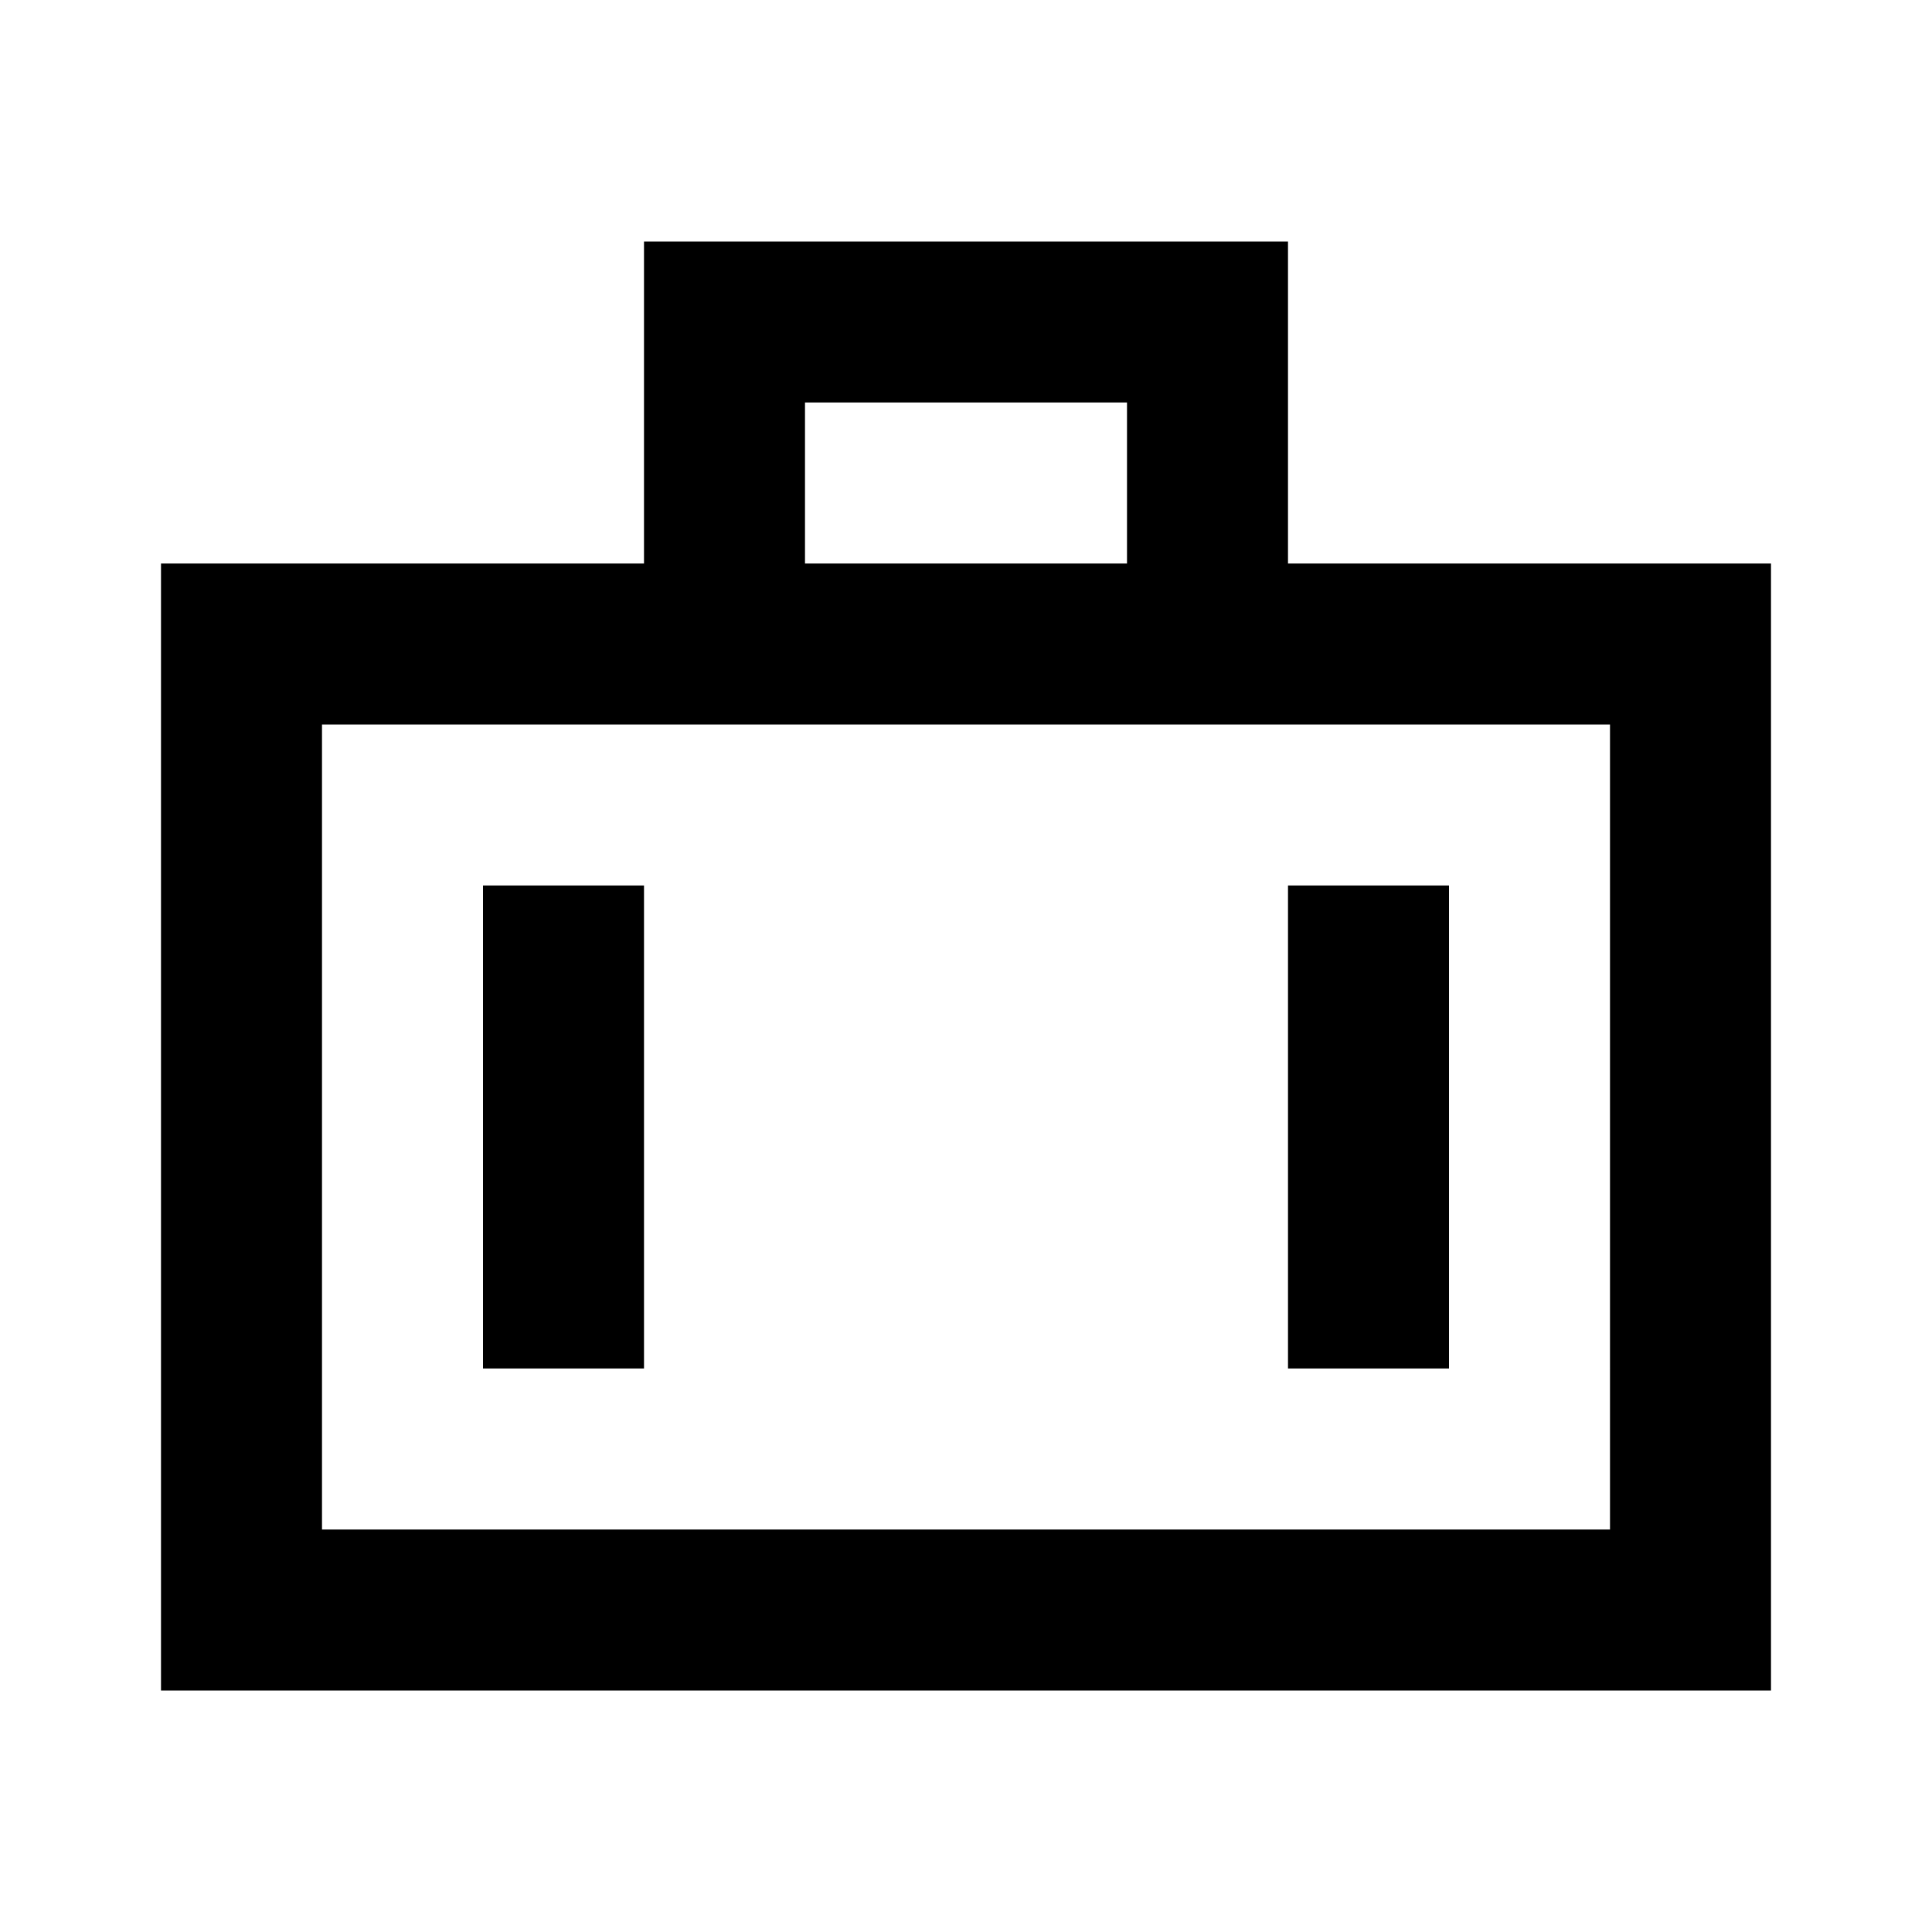 <?xml version="1.0" encoding="utf-8"?><!-- Uploaded to: SVG Repo, www.svgrepo.com, Generator: SVG Repo Mixer Tools -->
<svg width="800px" height="800px" viewBox="0 0 24 24" fill="none" xmlns="http://www.w3.org/2000/svg">
    <path d="M8 3h8v4h6v14H2V7h6V3zm2 4h4V5h-4v2zM4 9v10h16V9H4zm4 2v6H6v-6h2zm10 0v6h-2v-6h2z" fill="#000000"/>
</svg>